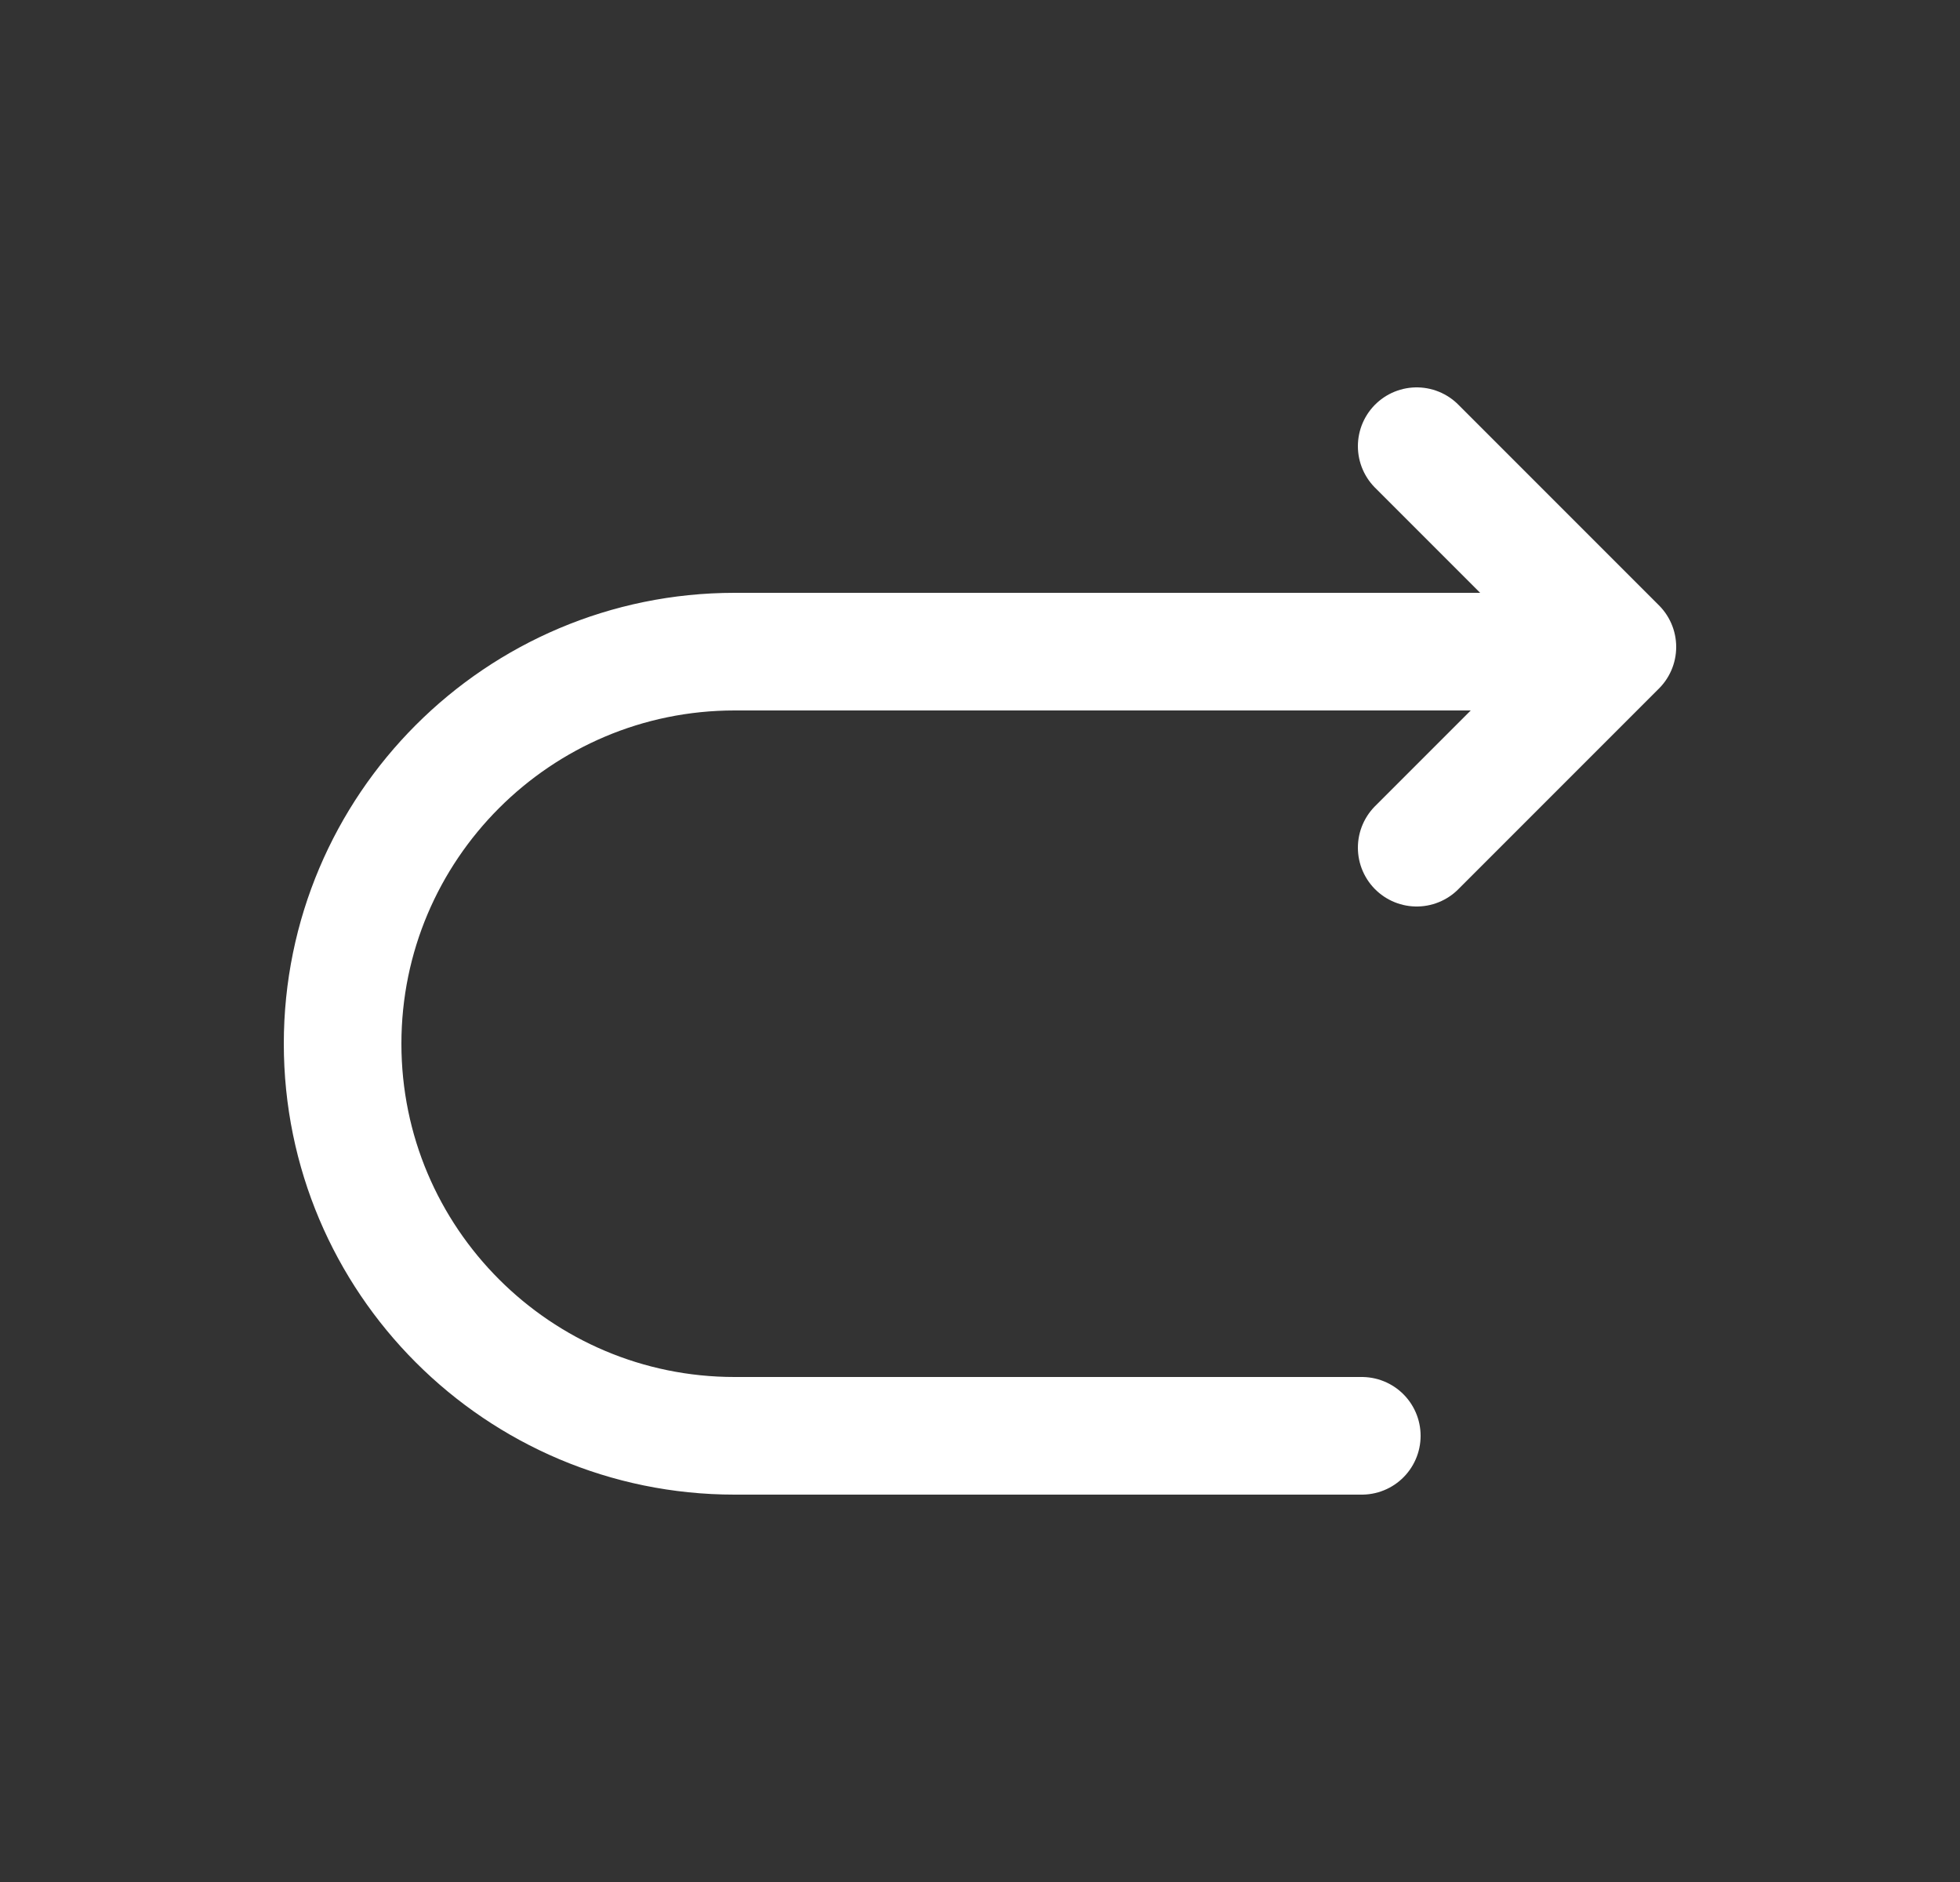 <svg width="25" height="24" viewBox="0 0 25 24" fill="none" xmlns="http://www.w3.org/2000/svg">
<rect x="0" y="0" width="25" height="24" fill="#333333" stroke="none"/>
<path d="M17.37 18.31H9.37C6.61 18.31 4.37 16.07 4.37 13.31C4.37 10.55 6.61 8.31 9.37 8.31H20.37" stroke="white" stroke-width="1.5" stroke-miterlimit="10" stroke-linecap="round" stroke-linejoin="round"/>
<path d="M18.07 10.81L20.63 8.25L18.07 5.69" stroke="white" stroke-width="1.5" stroke-linecap="round" stroke-linejoin="round"/>
</svg>
